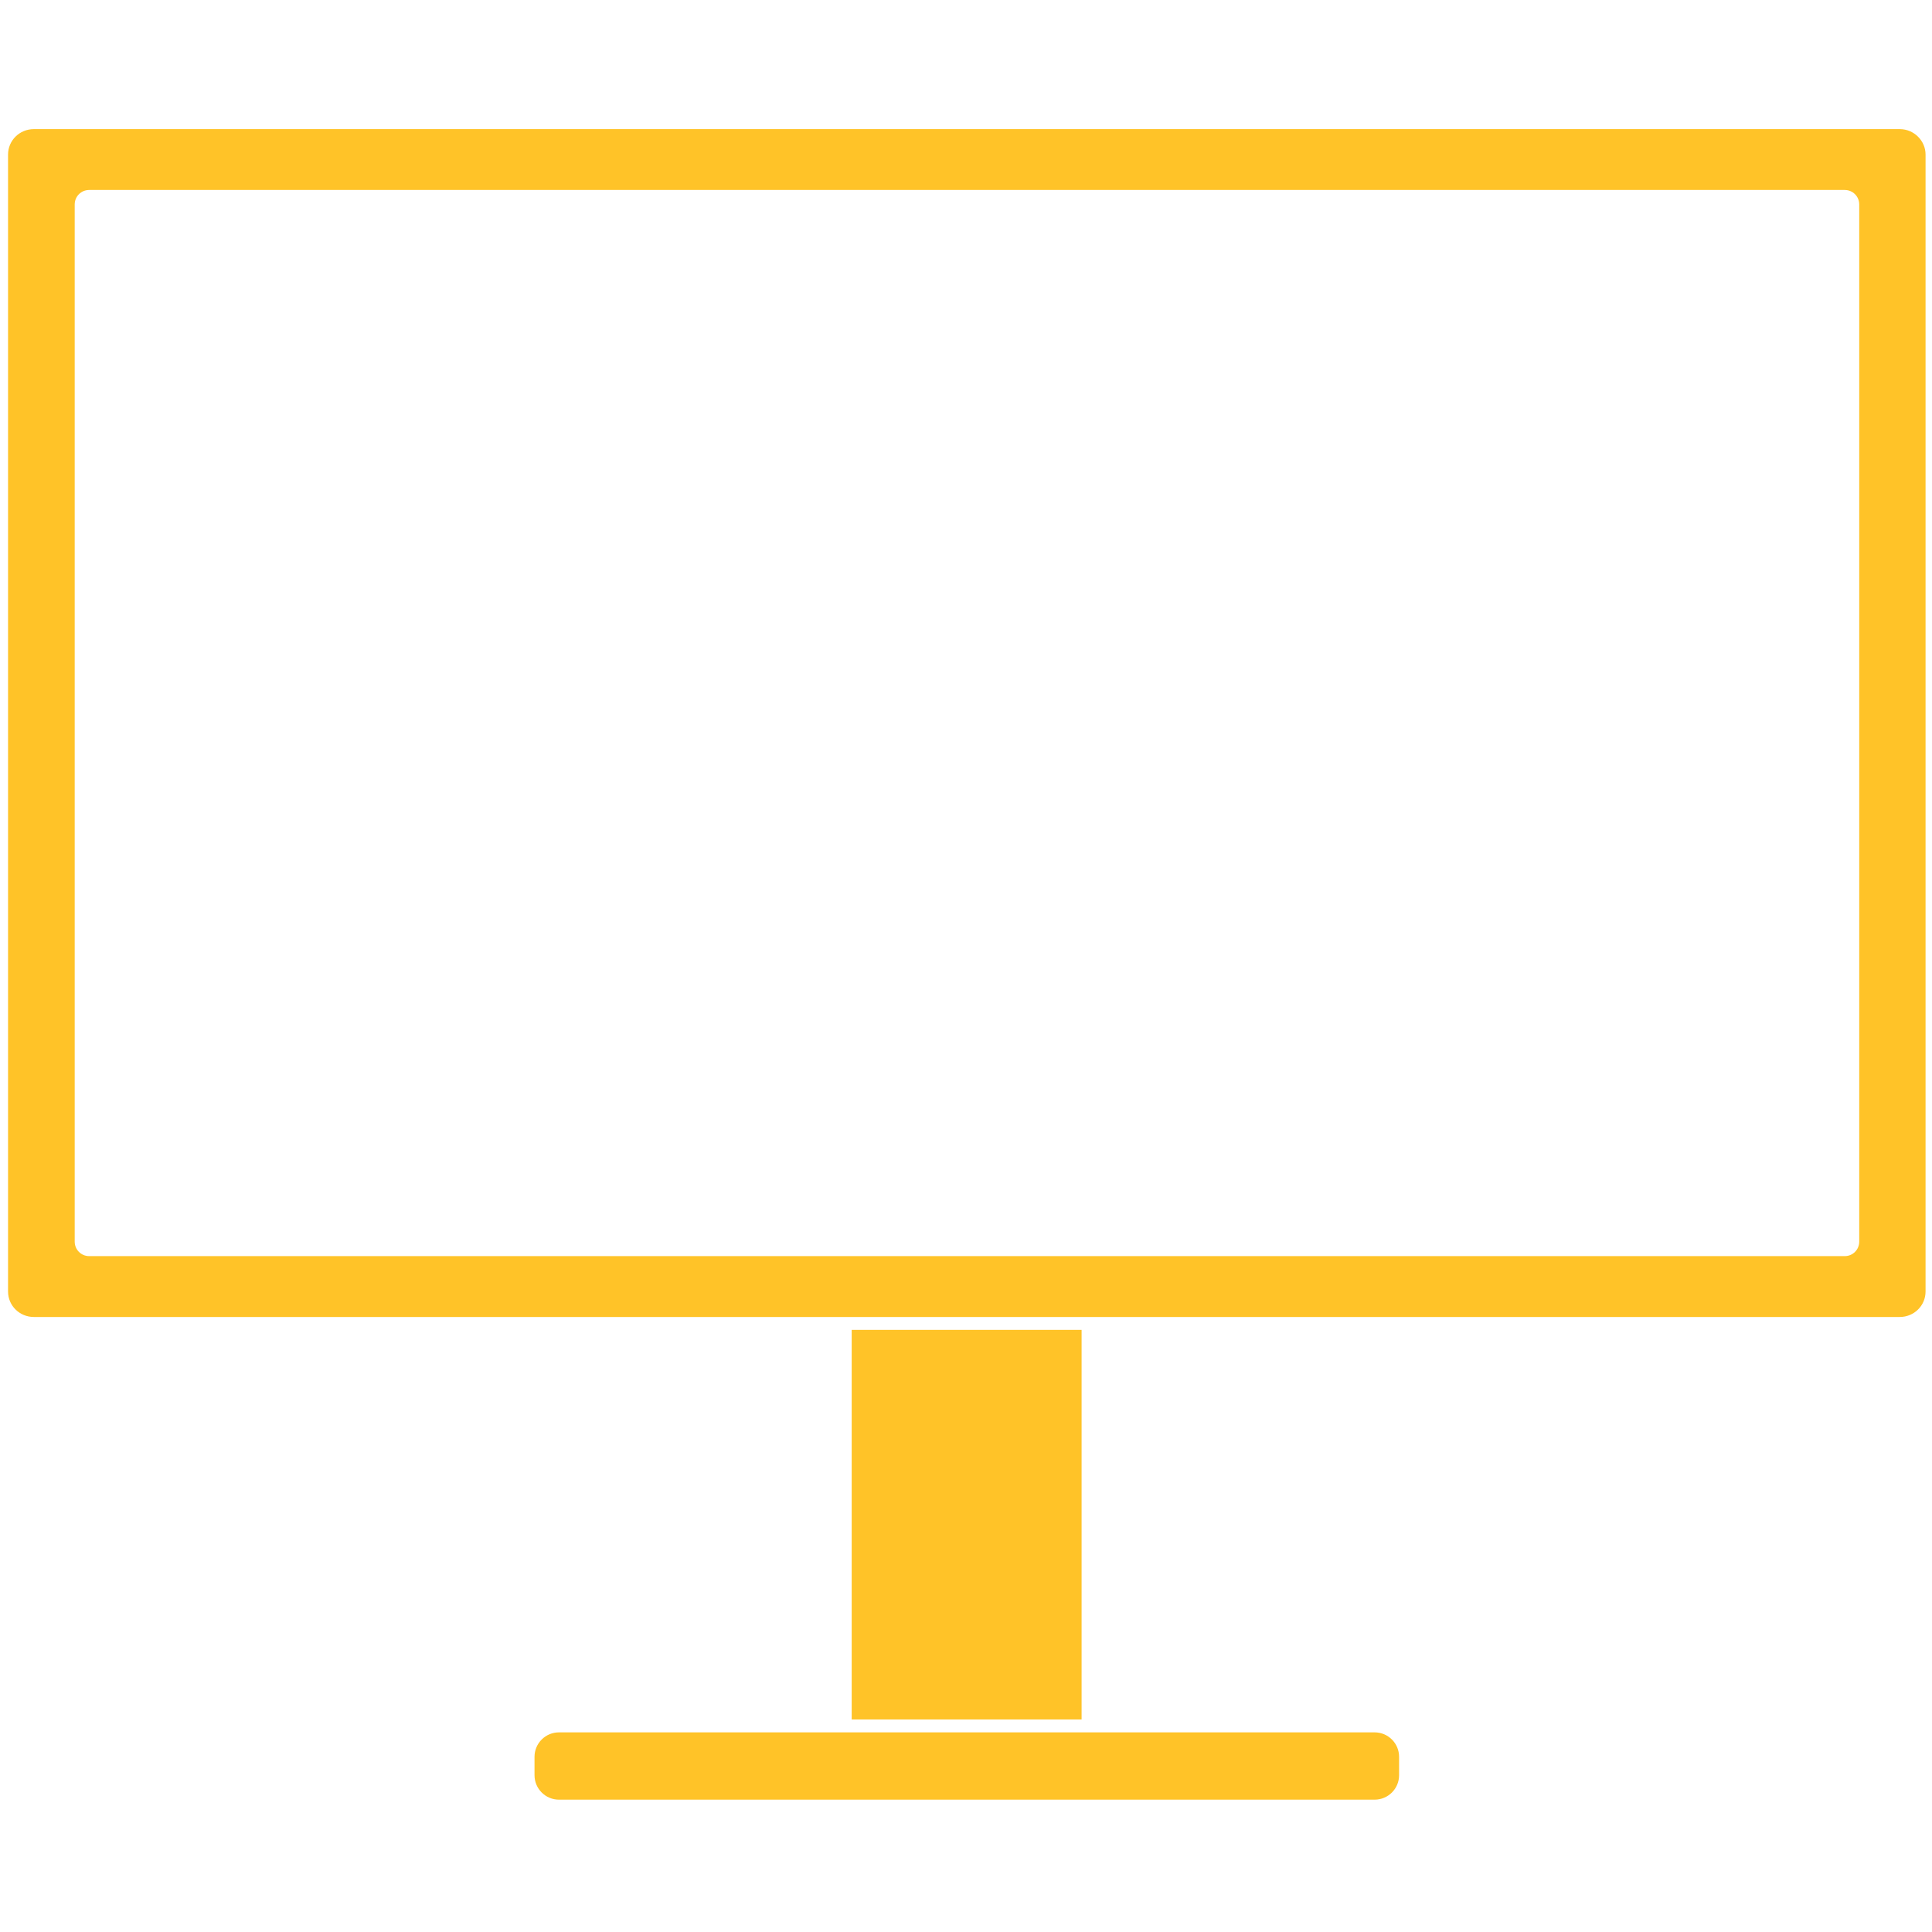 <?xml version="1.0" encoding="utf-8"?>
<!-- Generator: Adobe Illustrator 23.1.1, SVG Export Plug-In . SVG Version: 6.00 Build 0)  -->
<svg version="1.1" id="Layer_1" xmlns="http://www.w3.org/2000/svg" xmlns:xlink="http://www.w3.org/1999/xlink" x="0px" y="0px"
	 viewBox="0 0 600 600" style="enable-background:new 0 0 600 600;" xml:space="preserve">
<style type="text/css">
	.st0{fill:#FFC328;}
</style>
<rect x="264.5" y="413" class="st0" width="71.4" height="121"/>
<path class="st0" d="M590,40.1H10.5c-4.4,0-8,3.5-8,7.9v353.1c0,4.4,3.6,7.9,8,7.9H590c4.4,0,8-3.5,8-7.9V48
	C598,43.7,594.4,40.1,590,40.1z M577.4,385.6c0,2.5-2,4.5-4.5,4.5H27.7c-2.5,0-4.5-2-4.5-4.5V63.5c0-2.5,2-4.5,4.5-4.5h545.2
	c2.5,0,4.5,2,4.5,4.5L577.4,385.6L577.4,385.6z"/>
<path class="st0" d="M426.9,538H173.6c-4.2,0-7.6,3.4-7.6,7.6v5.7c0,4.2,3.4,7.6,7.6,7.6h253.3c4.2,0,7.6-3.4,7.6-7.6v-5.7
	C434.5,541.4,431.1,538,426.9,538z"/>
</svg>
